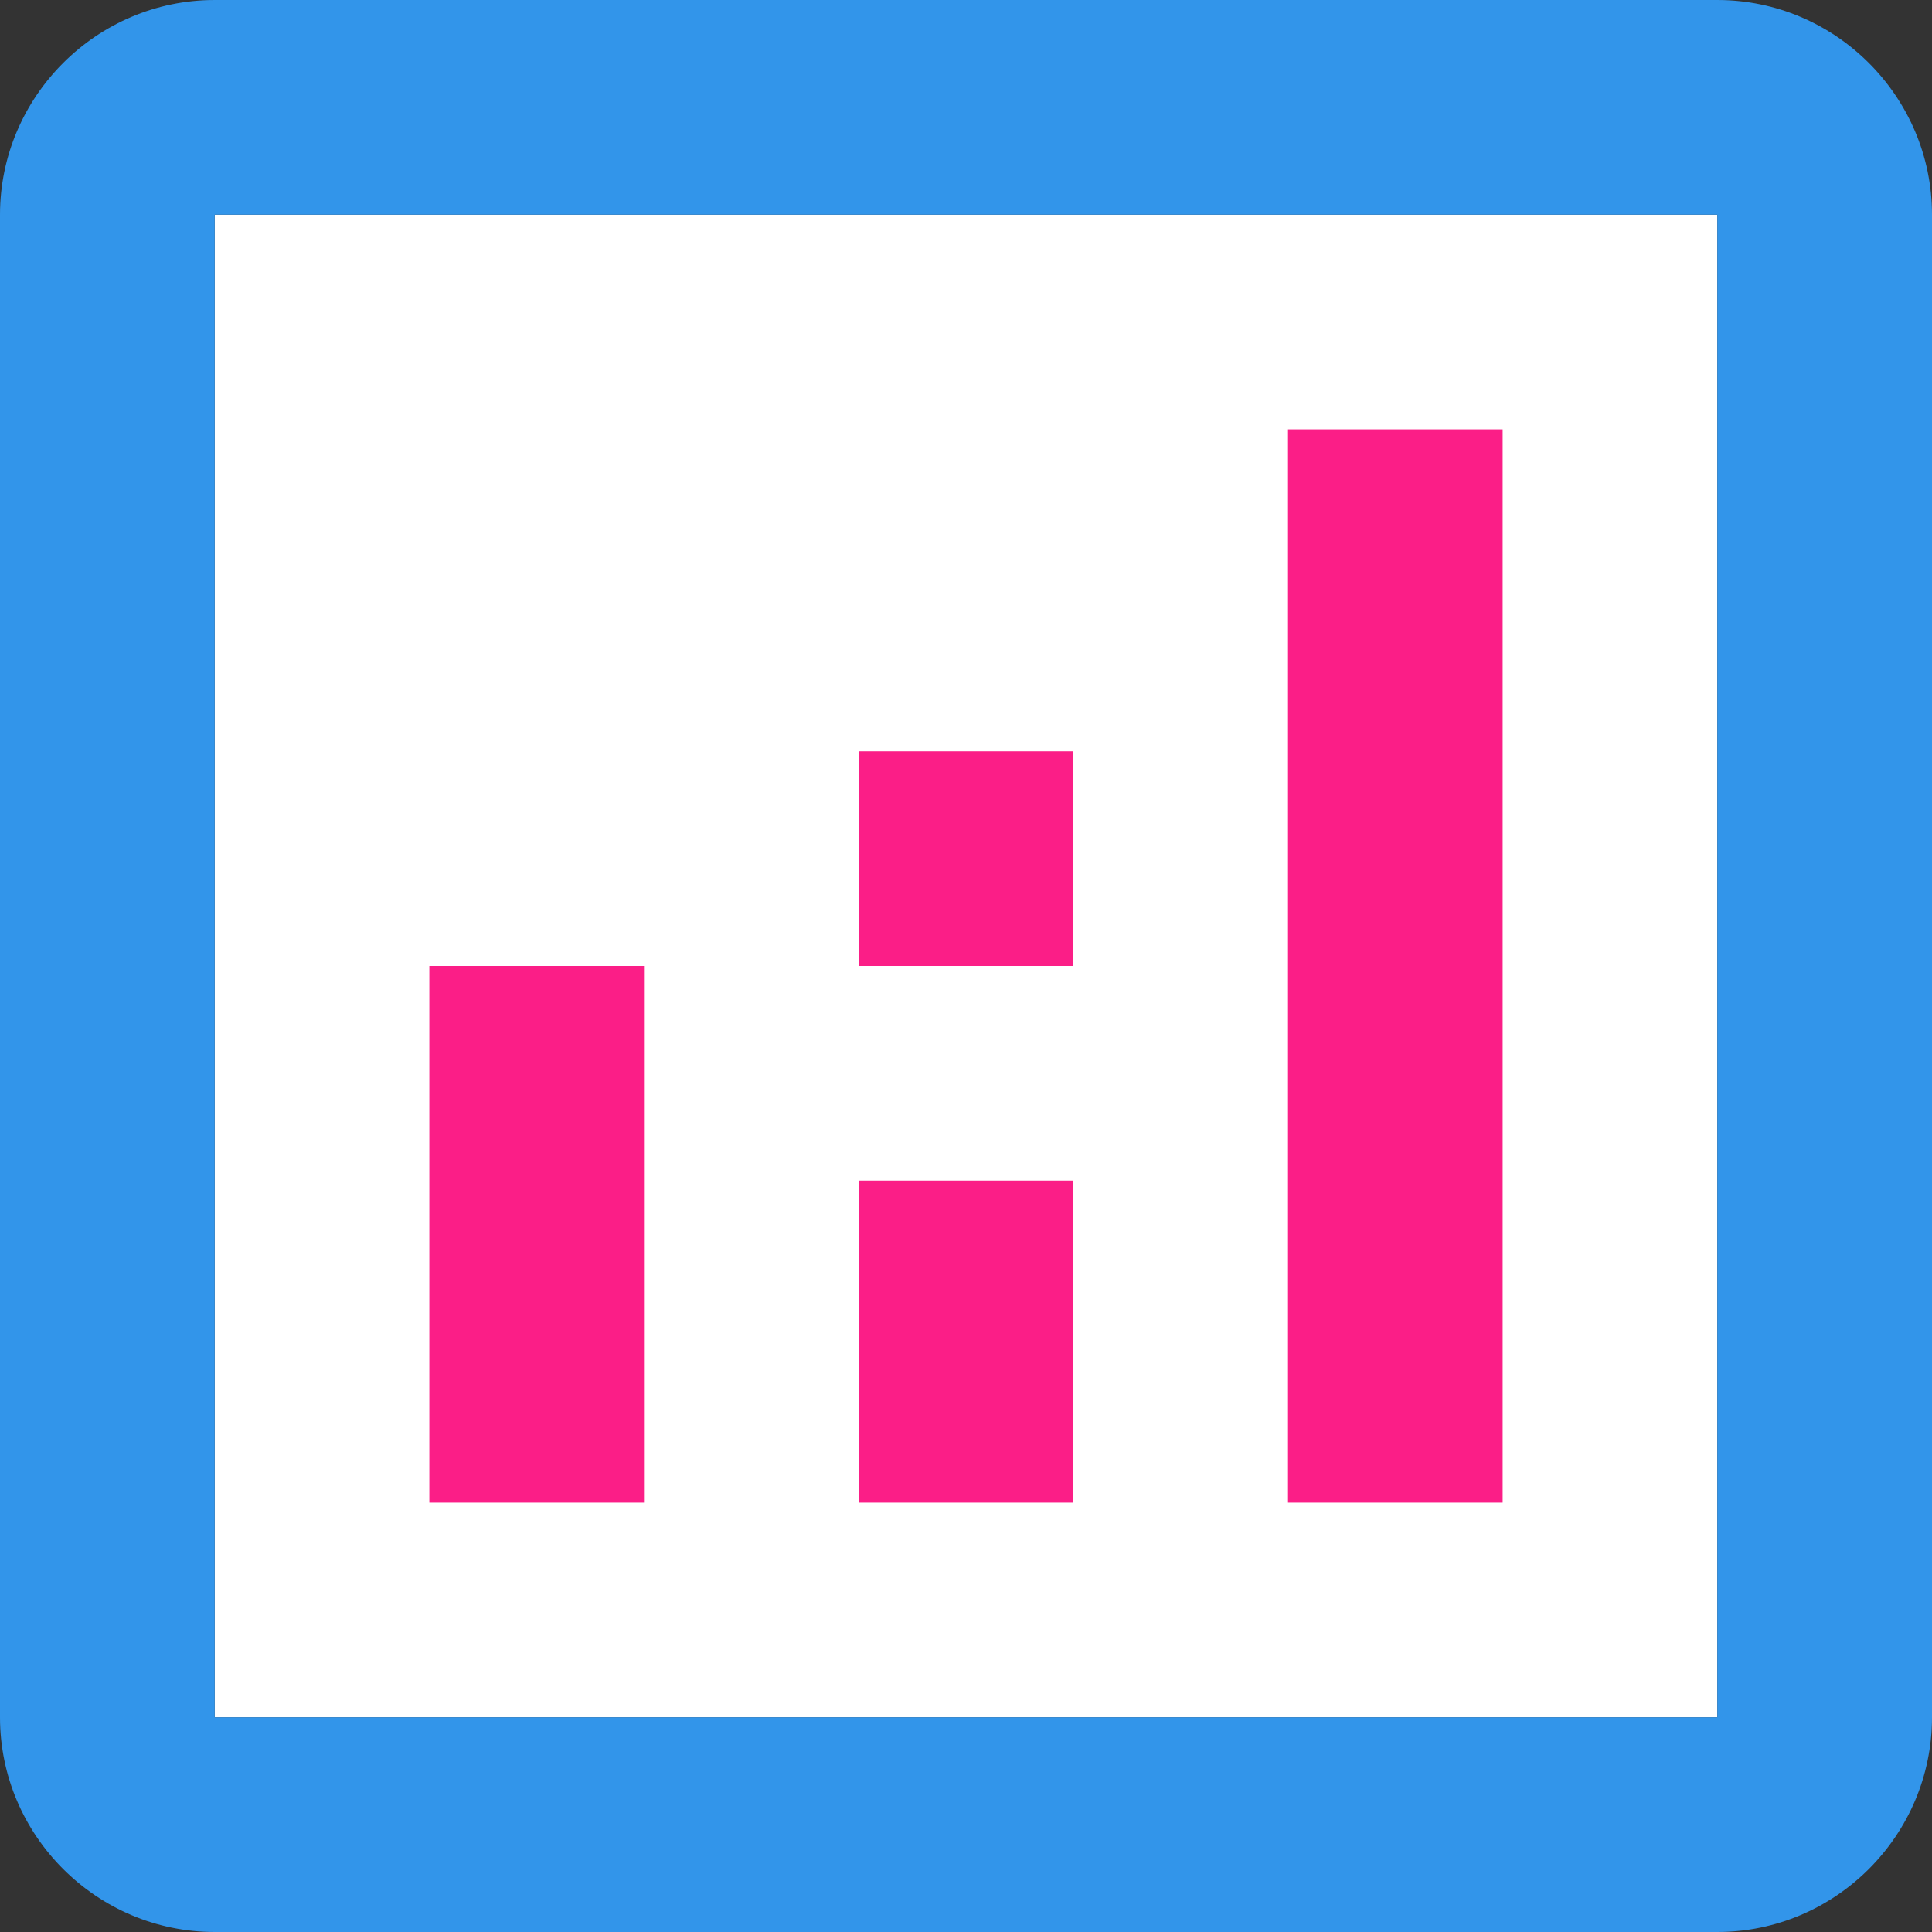 <svg width="70" height="70" viewBox="0 0 70 70" fill="none" xmlns="http://www.w3.org/2000/svg">
<rect x="0" y="0" width="70" height="70" fill="#333333" stroke="none"/>
<path d="M62.222 7.778H7.778V62.222H62.222V7.778Z" fill="white"/>
<path d="M62.222 0H7.778C3.5 0 0 3.5 0 7.778V62.222C0 66.5 3.5 70 7.778 70H62.222C66.5 70 70 66.5 70 62.222V7.778C70 3.5 66.5 0 62.222 0ZM62.222 62.222H7.778V7.778H62.222V62.222Z" fill="#3295EA"/>
<path d="M23.333 35H15.556V54.444H23.333V35Z" fill="#FB1E87"/>
<path d="M54.444 15.556H46.667V54.444H54.444V15.556Z" fill="#FB1E87"/>
<path d="M38.889 42.778H31.111V54.444H38.889V42.778Z" fill="#FB1E87"/>
<path d="M38.889 27.222H31.111V35H38.889V27.222Z" fill="#FB1E87"/>
</svg>
